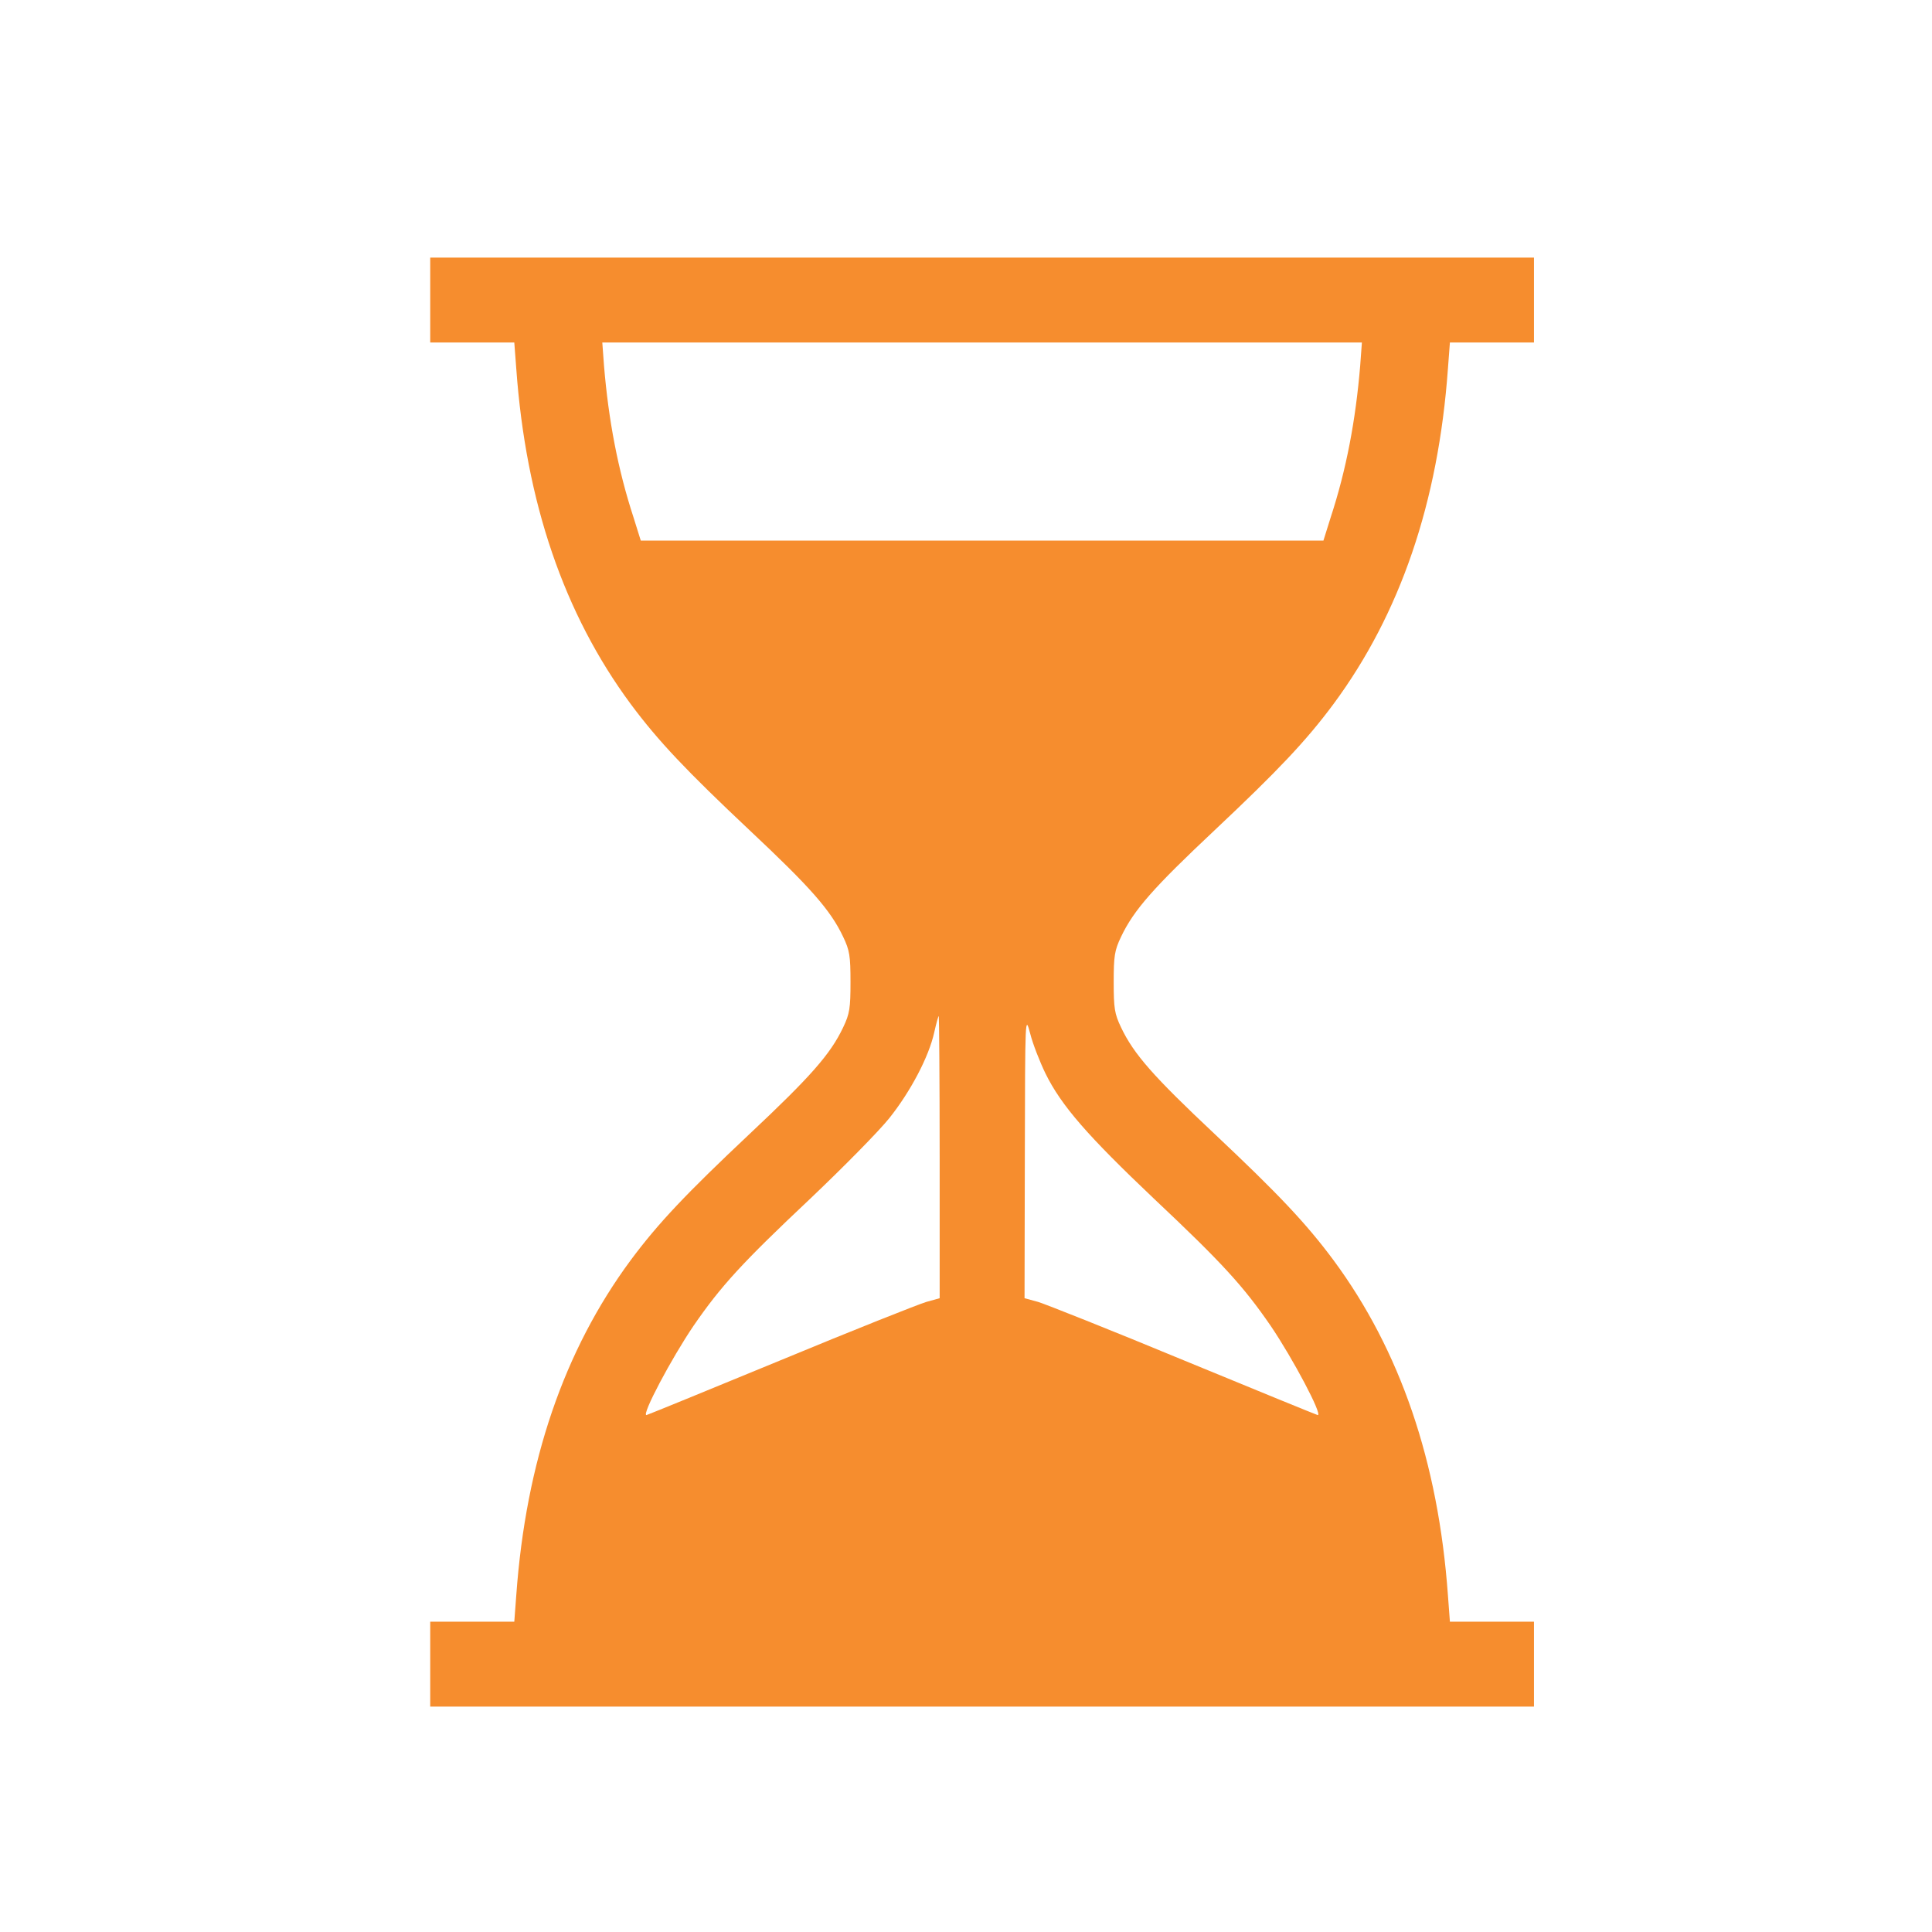 <svg width="60" height="60" viewBox="0 0 60 60" fill="none" xmlns="http://www.w3.org/2000/svg">
<path d="M13.361 9.318V10.637H14.671H15.972L16.033 11.445C16.332 15.611 17.519 19.065 19.584 21.86C20.445 23.02 21.324 23.943 23.275 25.78C25.174 27.564 25.789 28.259 26.185 29.094C26.387 29.516 26.413 29.691 26.413 30.5C26.413 31.309 26.387 31.484 26.185 31.906C25.789 32.741 25.174 33.435 23.275 35.22C21.324 37.057 20.445 37.98 19.584 39.14C17.519 41.935 16.332 45.389 16.033 49.546L15.972 50.363H14.671H13.361V51.682V53H30.5H47.639V51.682V50.363H46.329H45.028L44.967 49.546C44.668 45.389 43.481 41.935 41.416 39.14C40.555 37.98 39.676 37.057 37.725 35.22C35.826 33.435 35.211 32.741 34.815 31.906C34.613 31.484 34.587 31.309 34.587 30.5C34.587 29.691 34.613 29.516 34.815 29.094C35.211 28.259 35.826 27.564 37.725 25.78C39.676 23.943 40.555 23.02 41.416 21.86C43.481 19.065 44.668 15.611 44.967 11.445L45.028 10.637H46.329H47.639V9.318V8H30.5H13.361V9.318ZM42.242 11.357C42.102 13.045 41.812 14.583 41.328 16.06L41.1 16.789H30.5H19.9L19.672 16.06C19.189 14.583 18.898 13.045 18.758 11.357L18.705 10.637H30.5H42.295L42.242 11.357ZM29.182 35.94V40.317L28.769 40.432C28.531 40.502 26.492 41.31 24.225 42.251C21.966 43.183 20.094 43.947 20.076 43.947C19.918 43.947 20.85 42.19 21.535 41.179C22.388 39.94 23.038 39.227 25.165 37.224C26.193 36.248 27.292 35.132 27.617 34.727C28.276 33.901 28.848 32.82 29.015 32.056C29.076 31.783 29.138 31.555 29.155 31.555C29.164 31.555 29.182 33.523 29.182 35.94ZM32.469 33.339C32.961 34.341 33.787 35.281 35.835 37.224C37.962 39.227 38.612 39.94 39.465 41.179C40.15 42.19 41.082 43.947 40.924 43.947C40.906 43.947 39.034 43.183 36.775 42.251C34.508 41.31 32.469 40.502 32.24 40.432L31.818 40.317L31.827 35.914C31.836 31.528 31.836 31.511 31.994 32.1C32.073 32.416 32.293 32.978 32.469 33.339Z" fill="#F68D2E"/>
</svg>
